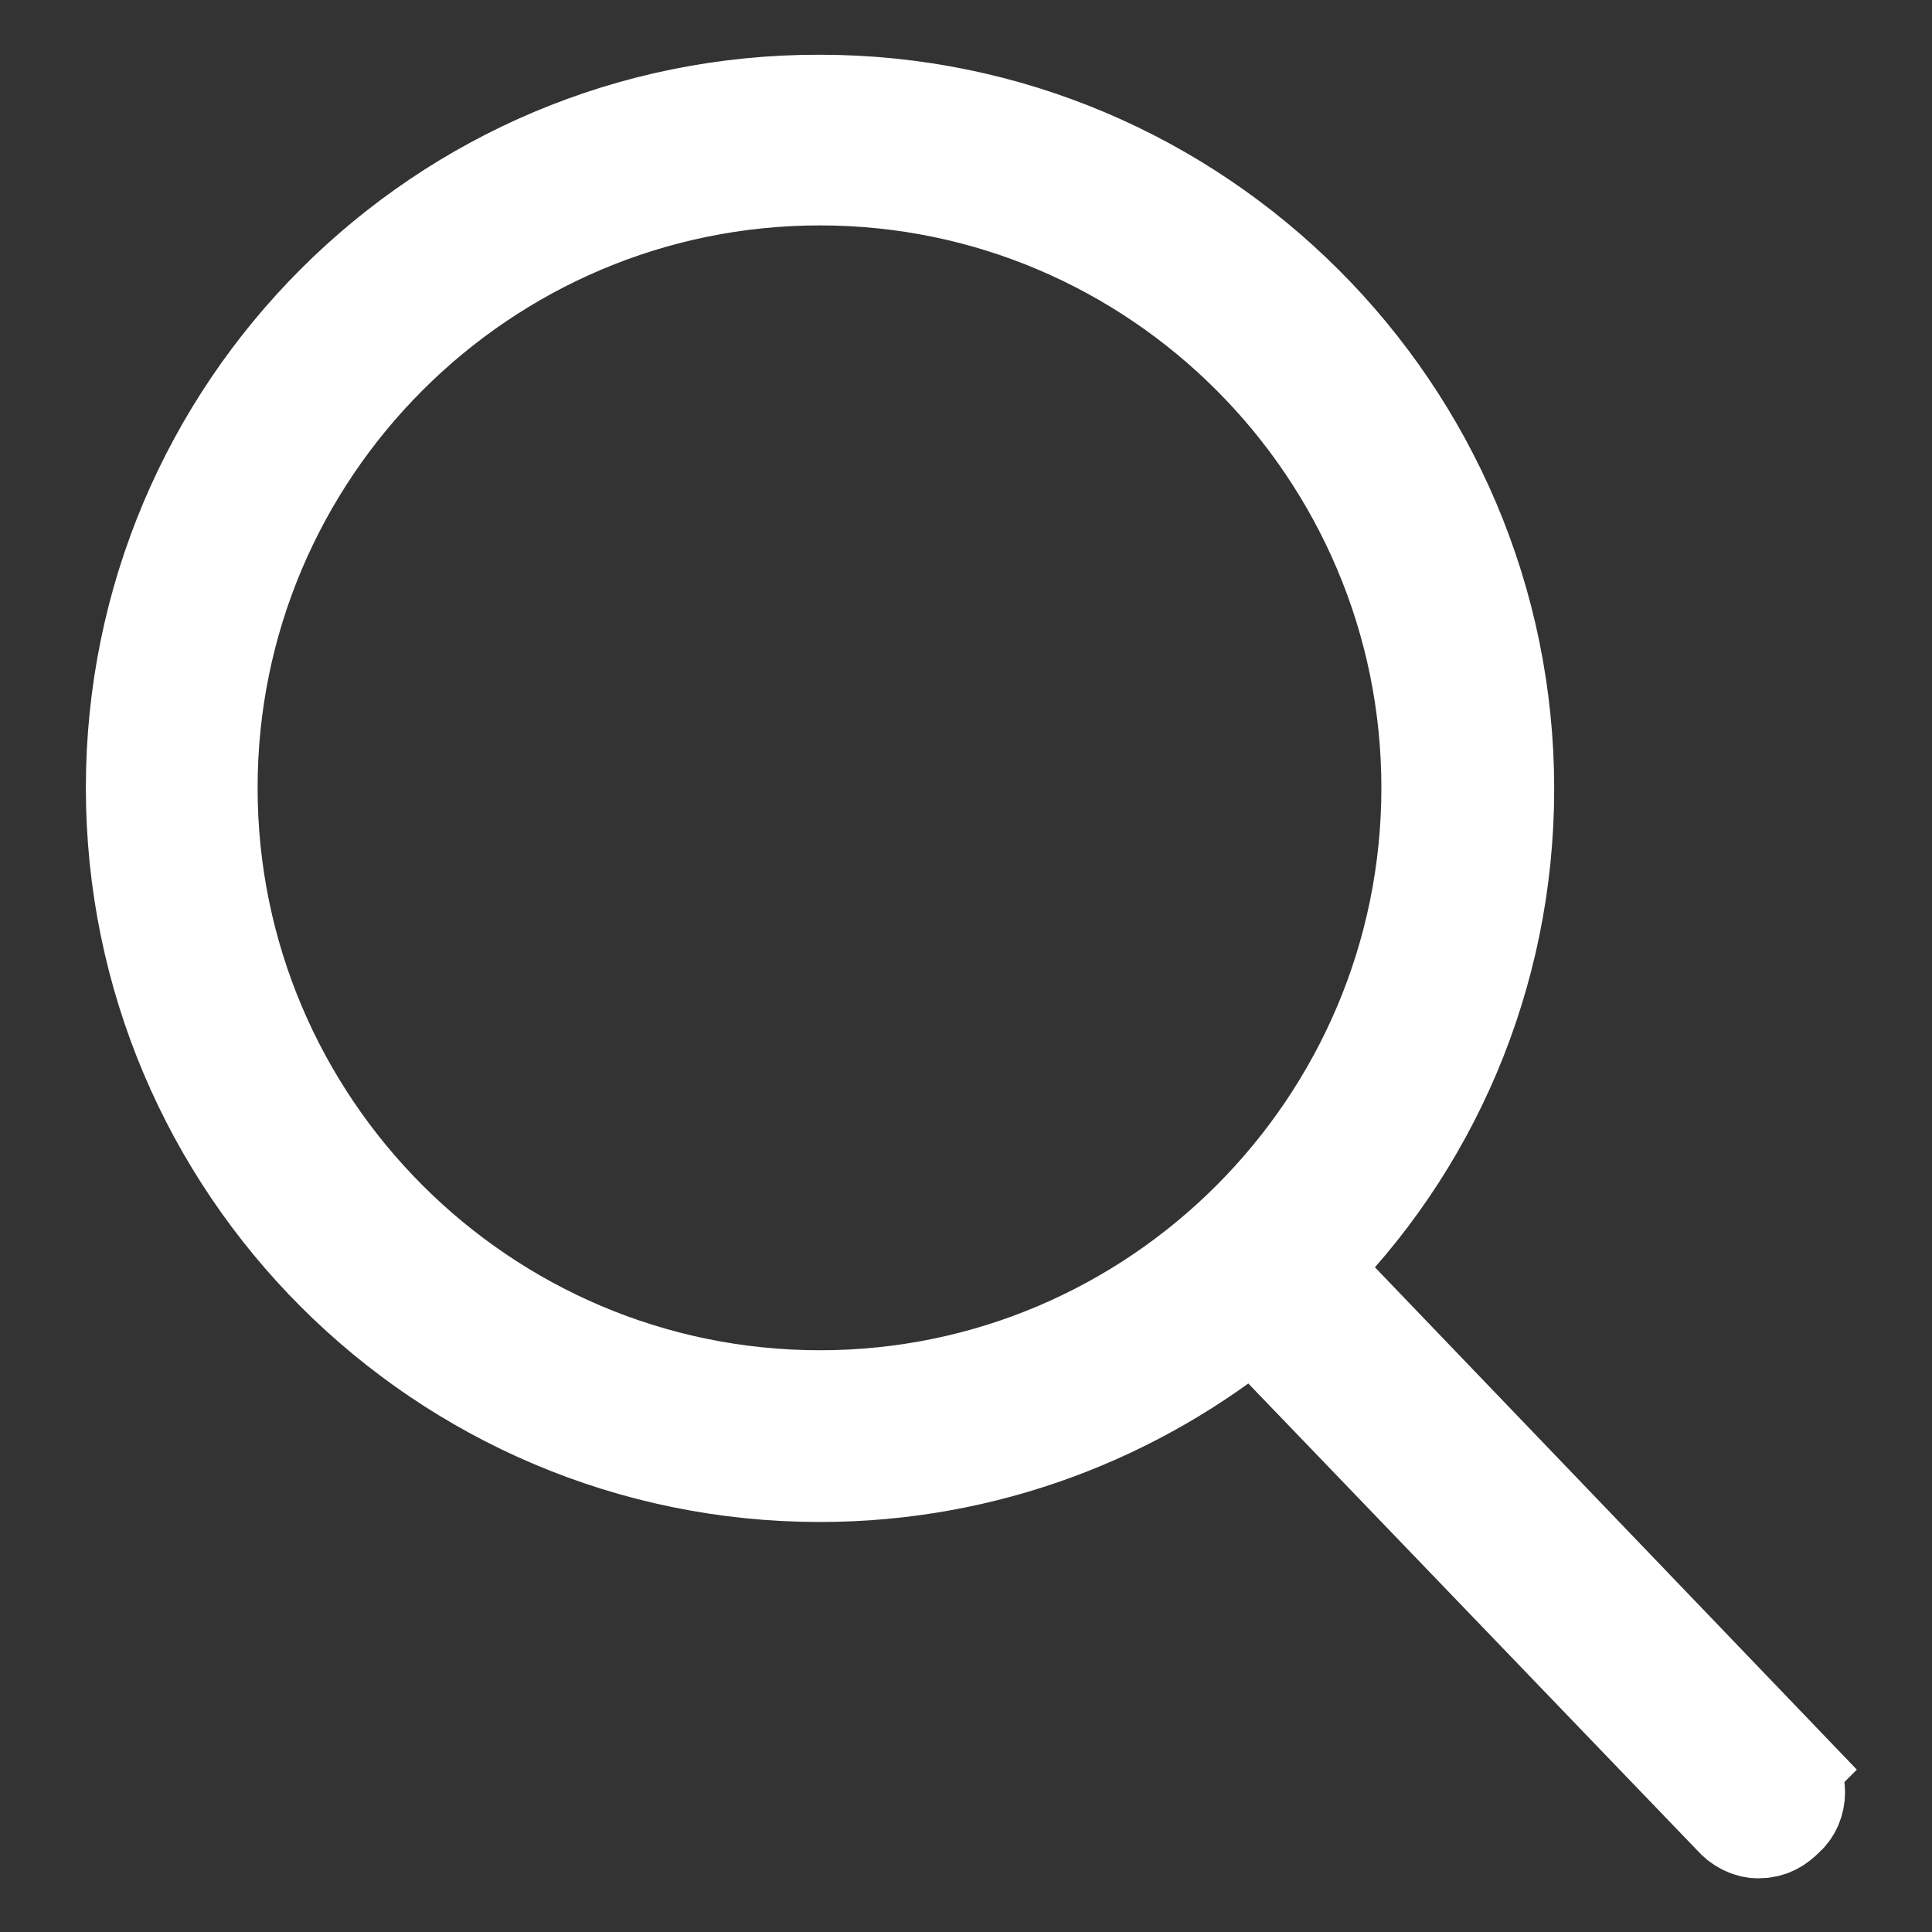 <svg height="18" width="18" xmlns="http://www.w3.org/2000/svg"><rect width="100%" height="100%" fill="#333333" stroke="none"/><path d="m16.6 16.48-4.48-4.67c1.15-1.13 1.86-2.72 1.86-4.46 0-3.5-2.85-6.34-6.34-6.34-3.5-.01-6.34 2.83-6.34 6.33s2.84 6.34 6.34 6.34c1.53 0 2.94-.55 4.04-1.46l4.5 4.68c.05.06.13.1.2.1.1 0 .16-.04.22-.1.12-.1.12-.3 0-.42zm-8.96-3.4c-3.17 0-5.74-2.58-5.74-5.74s2.57-5.74 5.74-5.74c3.16 0 5.73 2.58 5.73 5.74s-2.57 5.74-5.73 5.74z" fill="#fff" stroke="#fff"/></svg>